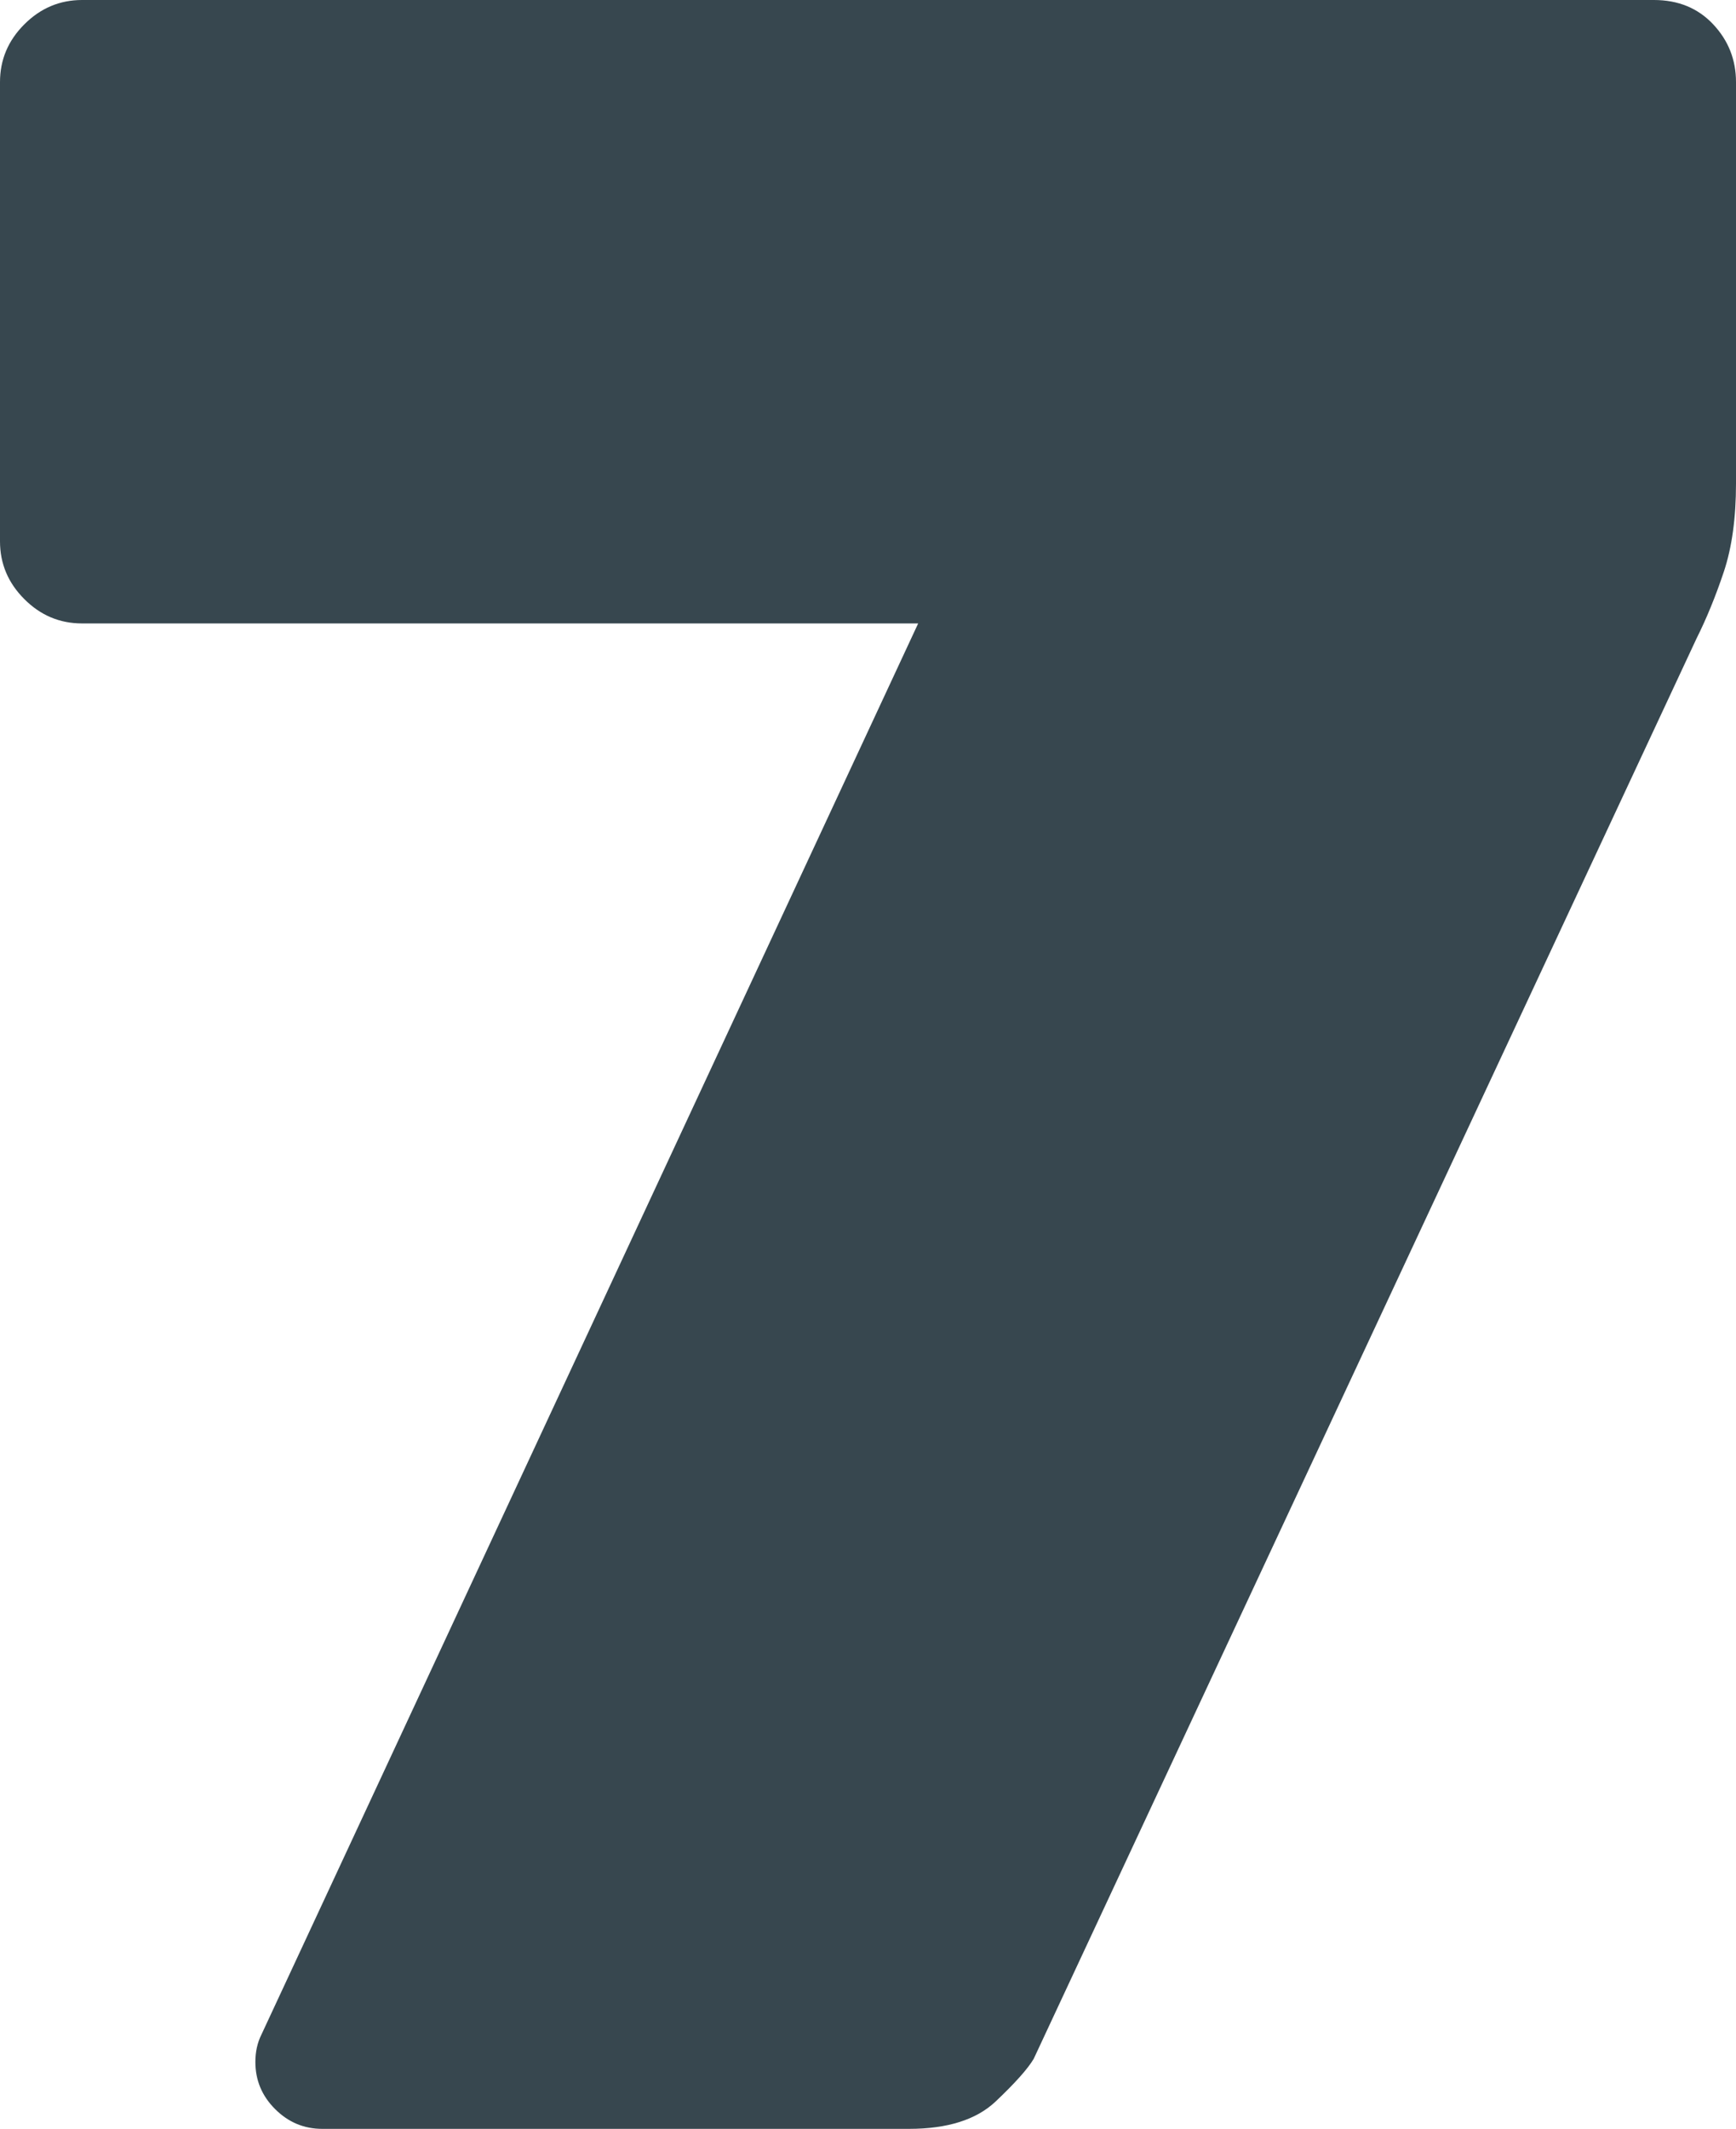 <?xml version="1.0" encoding="UTF-8"?>
<svg id="Layer_2" data-name="Layer 2" xmlns="http://www.w3.org/2000/svg" viewBox="0 0 443.83 544.1">
  <defs>
    <style>
      .cls-1 {
        fill: #37474f;
        stroke-width: 0px;
      }
    </style>
  </defs>
  <g id="Layer_1_copy" data-name="Layer 1 copy">
    <path class="cls-1" d="M82.39,544.1c-4.66,0-8.68-1.68-12.05-5.05-3.38-3.36-5.05-7.38-5.05-12.05,0-2.59.51-4.92,1.55-7L234.74,159.34H20.99c-5.71,0-10.63-2.06-14.77-6.22-4.15-4.14-6.22-9.06-6.22-14.77V20.99c0-5.7,2.06-10.61,6.22-14.77C10.36,2.08,15.28,0,20.99,0h401.85c6.22,0,11.27,2.08,15.16,6.22,3.89,4.15,5.83,9.07,5.83,14.77v102.6c0,8.82-1.04,16.32-3.11,22.54-2.08,6.22-4.41,11.93-7,17.1l-169.45,362.99c-1.55,2.6-4.8,6.22-9.72,10.88-4.93,4.66-12.32,7-22.15,7H82.39Z"/>
  </g>
</svg>